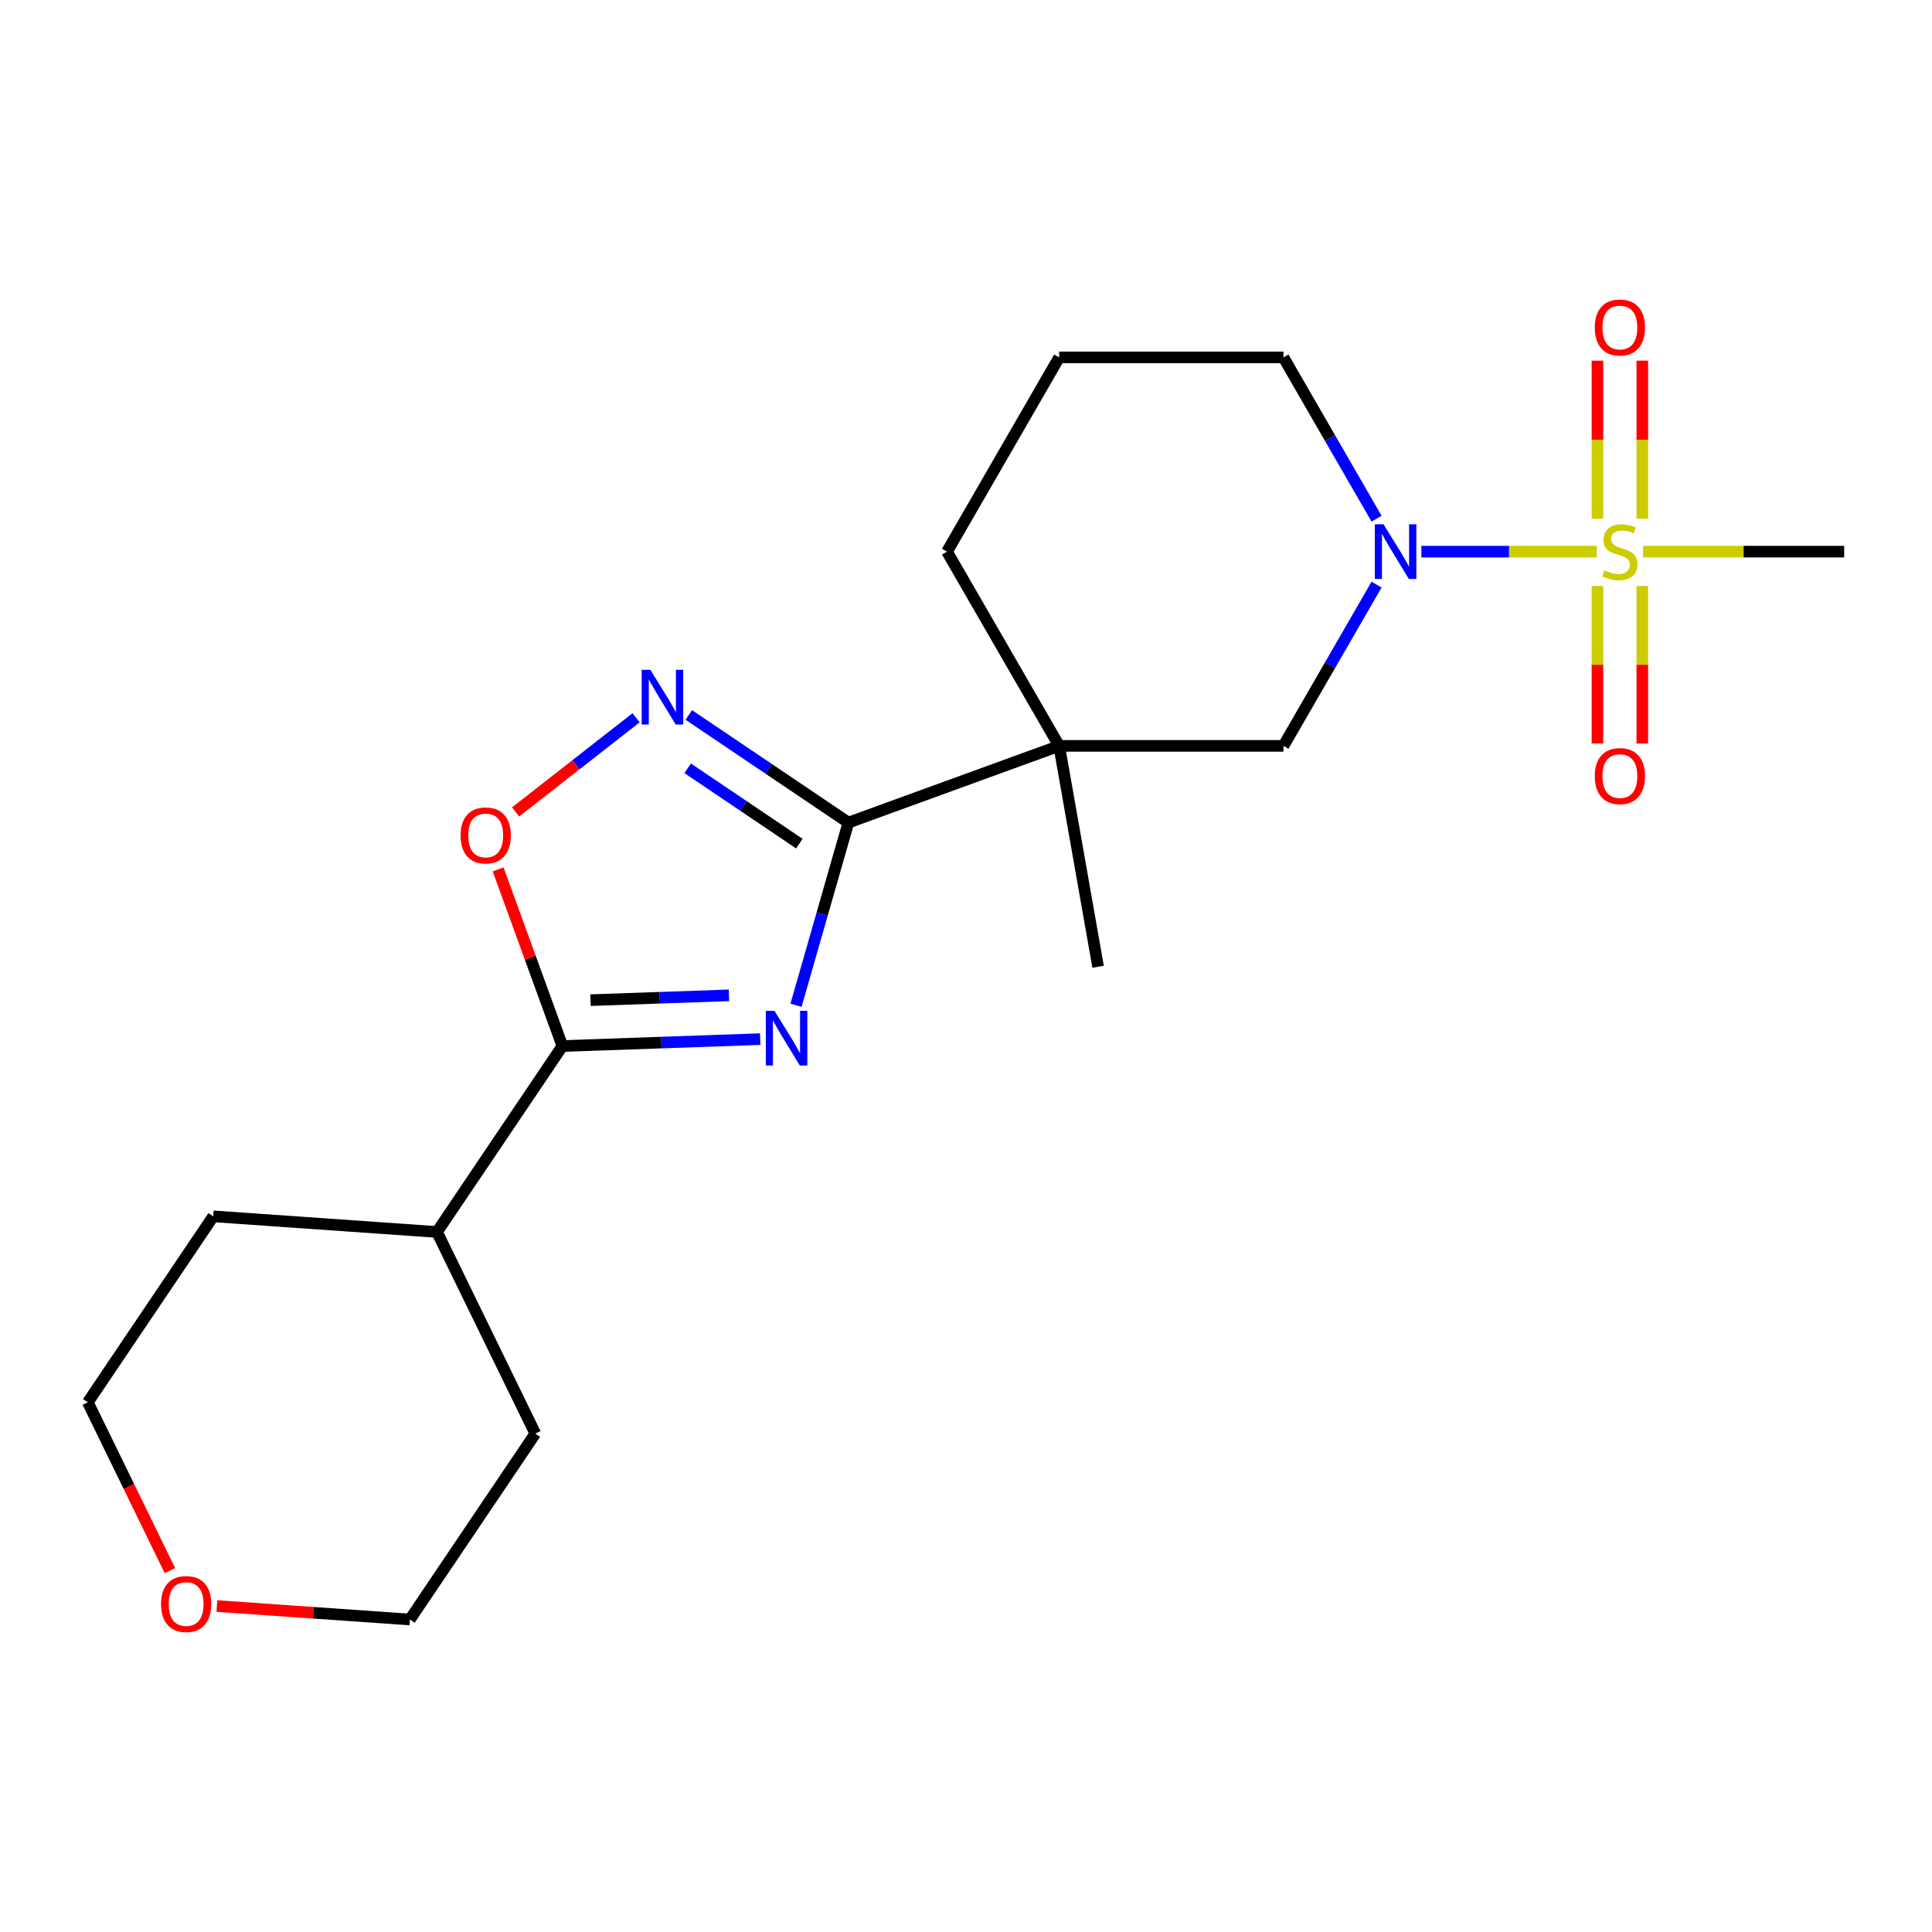 <?xml version='1.0' encoding='iso-8859-1'?>
<svg version='1.1' baseProfile='full'
              xmlns='http://www.w3.org/2000/svg'
                      xmlns:rdkit='http://www.rdkit.org/xml'
                      xmlns:xlink='http://www.w3.org/1999/xlink'
                  xml:space='preserve'
width='1000px' height='1000px' viewBox='0 0 1000 1000'>
<!-- END OF HEADER -->
<rect style='opacity:1.0;fill:#FFFFFF;stroke:none' width='1000' height='1000' x='0' y='0'> </rect>
<path class='bond-3' d='M 826.469,285.531 L 781.085,285.531' style='fill:none;fill-rule:evenodd;stroke:#CCCC00;stroke-width:6px;stroke-linecap:butt;stroke-linejoin:miter;stroke-opacity:1' />
<path class='bond-3' d='M 781.085,285.531 L 735.701,285.531' style='fill:none;fill-rule:evenodd;stroke:#0000FF;stroke-width:6px;stroke-linecap:butt;stroke-linejoin:miter;stroke-opacity:1' />
<path class='bond-8' d='M 850.061,268.508 L 850.061,227.591' style='fill:none;fill-rule:evenodd;stroke:#CCCC00;stroke-width:6px;stroke-linecap:butt;stroke-linejoin:miter;stroke-opacity:1' />
<path class='bond-8' d='M 850.061,227.591 L 850.061,186.674' style='fill:none;fill-rule:evenodd;stroke:#FF0000;stroke-width:6px;stroke-linecap:butt;stroke-linejoin:miter;stroke-opacity:1' />
<path class='bond-8' d='M 826.842,268.508 L 826.842,227.591' style='fill:none;fill-rule:evenodd;stroke:#CCCC00;stroke-width:6px;stroke-linecap:butt;stroke-linejoin:miter;stroke-opacity:1' />
<path class='bond-8' d='M 826.842,227.591 L 826.842,186.674' style='fill:none;fill-rule:evenodd;stroke:#FF0000;stroke-width:6px;stroke-linecap:butt;stroke-linejoin:miter;stroke-opacity:1' />
<path class='bond-9' d='M 826.842,303.313 L 826.842,344.08' style='fill:none;fill-rule:evenodd;stroke:#CCCC00;stroke-width:6px;stroke-linecap:butt;stroke-linejoin:miter;stroke-opacity:1' />
<path class='bond-9' d='M 826.842,344.08 L 826.842,384.847' style='fill:none;fill-rule:evenodd;stroke:#FF0000;stroke-width:6px;stroke-linecap:butt;stroke-linejoin:miter;stroke-opacity:1' />
<path class='bond-9' d='M 850.061,303.313 L 850.061,344.08' style='fill:none;fill-rule:evenodd;stroke:#CCCC00;stroke-width:6px;stroke-linecap:butt;stroke-linejoin:miter;stroke-opacity:1' />
<path class='bond-9' d='M 850.061,344.08 L 850.061,384.847' style='fill:none;fill-rule:evenodd;stroke:#FF0000;stroke-width:6px;stroke-linecap:butt;stroke-linejoin:miter;stroke-opacity:1' />
<path class='bond-12' d='M 850.434,285.531 L 902.49,285.531' style='fill:none;fill-rule:evenodd;stroke:#CCCC00;stroke-width:6px;stroke-linecap:butt;stroke-linejoin:miter;stroke-opacity:1' />
<path class='bond-12' d='M 902.49,285.531 L 954.545,285.531' style='fill:none;fill-rule:evenodd;stroke:#000000;stroke-width:6px;stroke-linecap:butt;stroke-linejoin:miter;stroke-opacity:1' />
<path class='bond-0' d='M 412.018,520.311 L 425.572,473.044' style='fill:none;fill-rule:evenodd;stroke:#0000FF;stroke-width:6px;stroke-linecap:butt;stroke-linejoin:miter;stroke-opacity:1' />
<path class='bond-0' d='M 425.572,473.044 L 439.125,425.777' style='fill:none;fill-rule:evenodd;stroke:#000000;stroke-width:6px;stroke-linecap:butt;stroke-linejoin:miter;stroke-opacity:1' />
<path class='bond-5' d='M 393.483,537.85 L 342.293,539.637' style='fill:none;fill-rule:evenodd;stroke:#0000FF;stroke-width:6px;stroke-linecap:butt;stroke-linejoin:miter;stroke-opacity:1' />
<path class='bond-5' d='M 342.293,539.637 L 291.103,541.425' style='fill:none;fill-rule:evenodd;stroke:#000000;stroke-width:6px;stroke-linecap:butt;stroke-linejoin:miter;stroke-opacity:1' />
<path class='bond-5' d='M 377.316,515.182 L 341.483,516.433' style='fill:none;fill-rule:evenodd;stroke:#0000FF;stroke-width:6px;stroke-linecap:butt;stroke-linejoin:miter;stroke-opacity:1' />
<path class='bond-5' d='M 341.483,516.433 L 305.65,517.684' style='fill:none;fill-rule:evenodd;stroke:#000000;stroke-width:6px;stroke-linecap:butt;stroke-linejoin:miter;stroke-opacity:1' />
<path class='bond-1' d='M 439.125,425.777 L 548.218,386.071' style='fill:none;fill-rule:evenodd;stroke:#000000;stroke-width:6px;stroke-linecap:butt;stroke-linejoin:miter;stroke-opacity:1' />
<path class='bond-4' d='M 439.125,425.777 L 397.824,397.919' style='fill:none;fill-rule:evenodd;stroke:#000000;stroke-width:6px;stroke-linecap:butt;stroke-linejoin:miter;stroke-opacity:1' />
<path class='bond-4' d='M 397.824,397.919 L 356.522,370.06' style='fill:none;fill-rule:evenodd;stroke:#0000FF;stroke-width:6px;stroke-linecap:butt;stroke-linejoin:miter;stroke-opacity:1' />
<path class='bond-4' d='M 413.751,436.669 L 384.84,417.168' style='fill:none;fill-rule:evenodd;stroke:#000000;stroke-width:6px;stroke-linecap:butt;stroke-linejoin:miter;stroke-opacity:1' />
<path class='bond-4' d='M 384.84,417.168 L 355.929,397.667' style='fill:none;fill-rule:evenodd;stroke:#0000FF;stroke-width:6px;stroke-linecap:butt;stroke-linejoin:miter;stroke-opacity:1' />
<path class='bond-2' d='M 548.218,386.071 L 664.311,386.071' style='fill:none;fill-rule:evenodd;stroke:#000000;stroke-width:6px;stroke-linecap:butt;stroke-linejoin:miter;stroke-opacity:1' />
<path class='bond-15' d='M 548.218,386.071 L 568.377,500.401' style='fill:none;fill-rule:evenodd;stroke:#000000;stroke-width:6px;stroke-linecap:butt;stroke-linejoin:miter;stroke-opacity:1' />
<path class='bond-21' d='M 548.218,386.071 L 490.171,285.531' style='fill:none;fill-rule:evenodd;stroke:#000000;stroke-width:6px;stroke-linecap:butt;stroke-linejoin:miter;stroke-opacity:1' />
<path class='bond-7' d='M 712.507,302.593 L 688.409,344.332' style='fill:none;fill-rule:evenodd;stroke:#0000FF;stroke-width:6px;stroke-linecap:butt;stroke-linejoin:miter;stroke-opacity:1' />
<path class='bond-7' d='M 688.409,344.332 L 664.311,386.071' style='fill:none;fill-rule:evenodd;stroke:#000000;stroke-width:6px;stroke-linecap:butt;stroke-linejoin:miter;stroke-opacity:1' />
<path class='bond-14' d='M 712.507,268.468 L 688.409,226.729' style='fill:none;fill-rule:evenodd;stroke:#0000FF;stroke-width:6px;stroke-linecap:butt;stroke-linejoin:miter;stroke-opacity:1' />
<path class='bond-14' d='M 688.409,226.729 L 664.311,184.991' style='fill:none;fill-rule:evenodd;stroke:#000000;stroke-width:6px;stroke-linecap:butt;stroke-linejoin:miter;stroke-opacity:1' />
<path class='bond-6' d='M 329.237,371.517 L 298.052,395.882' style='fill:none;fill-rule:evenodd;stroke:#0000FF;stroke-width:6px;stroke-linecap:butt;stroke-linejoin:miter;stroke-opacity:1' />
<path class='bond-6' d='M 298.052,395.882 L 266.866,420.247' style='fill:none;fill-rule:evenodd;stroke:#FF0000;stroke-width:6px;stroke-linecap:butt;stroke-linejoin:miter;stroke-opacity:1' />
<path class='bond-10' d='M 291.103,541.425 L 226.184,637.671' style='fill:none;fill-rule:evenodd;stroke:#000000;stroke-width:6px;stroke-linecap:butt;stroke-linejoin:miter;stroke-opacity:1' />
<path class='bond-22' d='M 291.103,541.425 L 274.464,495.71' style='fill:none;fill-rule:evenodd;stroke:#000000;stroke-width:6px;stroke-linecap:butt;stroke-linejoin:miter;stroke-opacity:1' />
<path class='bond-22' d='M 274.464,495.71 L 257.825,449.995' style='fill:none;fill-rule:evenodd;stroke:#FF0000;stroke-width:6px;stroke-linecap:butt;stroke-linejoin:miter;stroke-opacity:1' />
<path class='bond-19' d='M 226.184,637.671 L 277.076,742.015' style='fill:none;fill-rule:evenodd;stroke:#000000;stroke-width:6px;stroke-linecap:butt;stroke-linejoin:miter;stroke-opacity:1' />
<path class='bond-20' d='M 226.184,637.671 L 110.373,629.573' style='fill:none;fill-rule:evenodd;stroke:#000000;stroke-width:6px;stroke-linecap:butt;stroke-linejoin:miter;stroke-opacity:1' />
<path class='bond-11' d='M 87.947,812.941 L 66.701,769.38' style='fill:none;fill-rule:evenodd;stroke:#FF0000;stroke-width:6px;stroke-linecap:butt;stroke-linejoin:miter;stroke-opacity:1' />
<path class='bond-11' d='M 66.701,769.38 L 45.455,725.819' style='fill:none;fill-rule:evenodd;stroke:#000000;stroke-width:6px;stroke-linecap:butt;stroke-linejoin:miter;stroke-opacity:1' />
<path class='bond-23' d='M 112.249,831.275 L 162.203,834.768' style='fill:none;fill-rule:evenodd;stroke:#FF0000;stroke-width:6px;stroke-linecap:butt;stroke-linejoin:miter;stroke-opacity:1' />
<path class='bond-23' d='M 162.203,834.768 L 212.157,838.261' style='fill:none;fill-rule:evenodd;stroke:#000000;stroke-width:6px;stroke-linecap:butt;stroke-linejoin:miter;stroke-opacity:1' />
<path class='bond-13' d='M 490.171,285.531 L 548.218,184.991' style='fill:none;fill-rule:evenodd;stroke:#000000;stroke-width:6px;stroke-linecap:butt;stroke-linejoin:miter;stroke-opacity:1' />
<path class='bond-16' d='M 664.311,184.991 L 548.218,184.991' style='fill:none;fill-rule:evenodd;stroke:#000000;stroke-width:6px;stroke-linecap:butt;stroke-linejoin:miter;stroke-opacity:1' />
<path class='bond-17' d='M 212.157,838.261 L 277.076,742.015' style='fill:none;fill-rule:evenodd;stroke:#000000;stroke-width:6px;stroke-linecap:butt;stroke-linejoin:miter;stroke-opacity:1' />
<path class='bond-18' d='M 45.455,725.819 L 110.373,629.573' style='fill:none;fill-rule:evenodd;stroke:#000000;stroke-width:6px;stroke-linecap:butt;stroke-linejoin:miter;stroke-opacity:1' />
<path  class='atom-0' d='M 830.452 295.251
Q 830.772 295.371, 832.092 295.931
Q 833.412 296.491, 834.852 296.851
Q 836.332 297.171, 837.772 297.171
Q 840.452 297.171, 842.012 295.891
Q 843.572 294.571, 843.572 292.291
Q 843.572 290.731, 842.772 289.771
Q 842.012 288.811, 840.812 288.291
Q 839.612 287.771, 837.612 287.171
Q 835.092 286.411, 833.572 285.691
Q 832.092 284.971, 831.012 283.451
Q 829.972 281.931, 829.972 279.371
Q 829.972 275.811, 832.372 273.611
Q 834.812 271.411, 839.612 271.411
Q 842.892 271.411, 846.612 272.971
L 845.692 276.051
Q 842.292 274.651, 839.732 274.651
Q 836.972 274.651, 835.452 275.811
Q 833.932 276.931, 833.972 278.891
Q 833.972 280.411, 834.732 281.331
Q 835.532 282.251, 836.652 282.771
Q 837.812 283.291, 839.732 283.891
Q 842.292 284.691, 843.812 285.491
Q 845.332 286.291, 846.412 287.931
Q 847.532 289.531, 847.532 292.291
Q 847.532 296.211, 844.892 298.331
Q 842.292 300.411, 837.932 300.411
Q 835.412 300.411, 833.492 299.851
Q 831.612 299.331, 829.372 298.411
L 830.452 295.251
' fill='#CCCC00'/>
<path  class='atom-1' d='M 400.866 523.213
L 410.146 538.213
Q 411.066 539.693, 412.546 542.373
Q 414.026 545.053, 414.106 545.213
L 414.106 523.213
L 417.866 523.213
L 417.866 551.533
L 413.986 551.533
L 404.026 535.133
Q 402.866 533.213, 401.626 531.013
Q 400.426 528.813, 400.066 528.133
L 400.066 551.533
L 396.386 551.533
L 396.386 523.213
L 400.866 523.213
' fill='#0000FF'/>
<path  class='atom-4' d='M 716.098 271.371
L 725.378 286.371
Q 726.298 287.851, 727.778 290.531
Q 729.258 293.211, 729.338 293.371
L 729.338 271.371
L 733.098 271.371
L 733.098 299.691
L 729.218 299.691
L 719.258 283.291
Q 718.098 281.371, 716.858 279.171
Q 715.658 276.971, 715.298 276.291
L 715.298 299.691
L 711.618 299.691
L 711.618 271.371
L 716.098 271.371
' fill='#0000FF'/>
<path  class='atom-5' d='M 336.619 346.698
L 345.899 361.698
Q 346.819 363.178, 348.299 365.858
Q 349.779 368.538, 349.859 368.698
L 349.859 346.698
L 353.619 346.698
L 353.619 375.018
L 349.739 375.018
L 339.779 358.618
Q 338.619 356.698, 337.379 354.498
Q 336.179 352.298, 335.819 351.618
L 335.819 375.018
L 332.139 375.018
L 332.139 346.698
L 336.619 346.698
' fill='#0000FF'/>
<path  class='atom-7' d='M 238.396 432.413
Q 238.396 425.613, 241.756 421.813
Q 245.116 418.013, 251.396 418.013
Q 257.676 418.013, 261.036 421.813
Q 264.396 425.613, 264.396 432.413
Q 264.396 439.293, 260.996 443.213
Q 257.596 447.093, 251.396 447.093
Q 245.156 447.093, 241.756 443.213
Q 238.396 439.333, 238.396 432.413
M 251.396 443.893
Q 255.716 443.893, 258.036 441.013
Q 260.396 438.093, 260.396 432.413
Q 260.396 426.853, 258.036 424.053
Q 255.716 421.213, 251.396 421.213
Q 247.076 421.213, 244.716 424.013
Q 242.396 426.813, 242.396 432.413
Q 242.396 438.133, 244.716 441.013
Q 247.076 443.893, 251.396 443.893
' fill='#FF0000'/>
<path  class='atom-9' d='M 825.452 169.517
Q 825.452 162.717, 828.812 158.917
Q 832.172 155.117, 838.452 155.117
Q 844.732 155.117, 848.092 158.917
Q 851.452 162.717, 851.452 169.517
Q 851.452 176.397, 848.052 180.317
Q 844.652 184.197, 838.452 184.197
Q 832.212 184.197, 828.812 180.317
Q 825.452 176.437, 825.452 169.517
M 838.452 180.997
Q 842.772 180.997, 845.092 178.117
Q 847.452 175.197, 847.452 169.517
Q 847.452 163.957, 845.092 161.157
Q 842.772 158.317, 838.452 158.317
Q 834.132 158.317, 831.772 161.117
Q 829.452 163.917, 829.452 169.517
Q 829.452 175.237, 831.772 178.117
Q 834.132 180.997, 838.452 180.997
' fill='#FF0000'/>
<path  class='atom-10' d='M 825.452 401.704
Q 825.452 394.904, 828.812 391.104
Q 832.172 387.304, 838.452 387.304
Q 844.732 387.304, 848.092 391.104
Q 851.452 394.904, 851.452 401.704
Q 851.452 408.584, 848.052 412.504
Q 844.652 416.384, 838.452 416.384
Q 832.212 416.384, 828.812 412.504
Q 825.452 408.624, 825.452 401.704
M 838.452 413.184
Q 842.772 413.184, 845.092 410.304
Q 847.452 407.384, 847.452 401.704
Q 847.452 396.144, 845.092 393.344
Q 842.772 390.504, 838.452 390.504
Q 834.132 390.504, 831.772 393.304
Q 829.452 396.104, 829.452 401.704
Q 829.452 407.424, 831.772 410.304
Q 834.132 413.184, 838.452 413.184
' fill='#FF0000'/>
<path  class='atom-12' d='M 83.347 830.243
Q 83.347 823.443, 86.707 819.643
Q 90.067 815.843, 96.347 815.843
Q 102.627 815.843, 105.987 819.643
Q 109.347 823.443, 109.347 830.243
Q 109.347 837.123, 105.947 841.043
Q 102.547 844.923, 96.347 844.923
Q 90.107 844.923, 86.707 841.043
Q 83.347 837.163, 83.347 830.243
M 96.347 841.723
Q 100.667 841.723, 102.987 838.843
Q 105.347 835.923, 105.347 830.243
Q 105.347 824.683, 102.987 821.883
Q 100.667 819.043, 96.347 819.043
Q 92.027 819.043, 89.667 821.843
Q 87.347 824.643, 87.347 830.243
Q 87.347 835.963, 89.667 838.843
Q 92.027 841.723, 96.347 841.723
' fill='#FF0000'/>
</svg>
